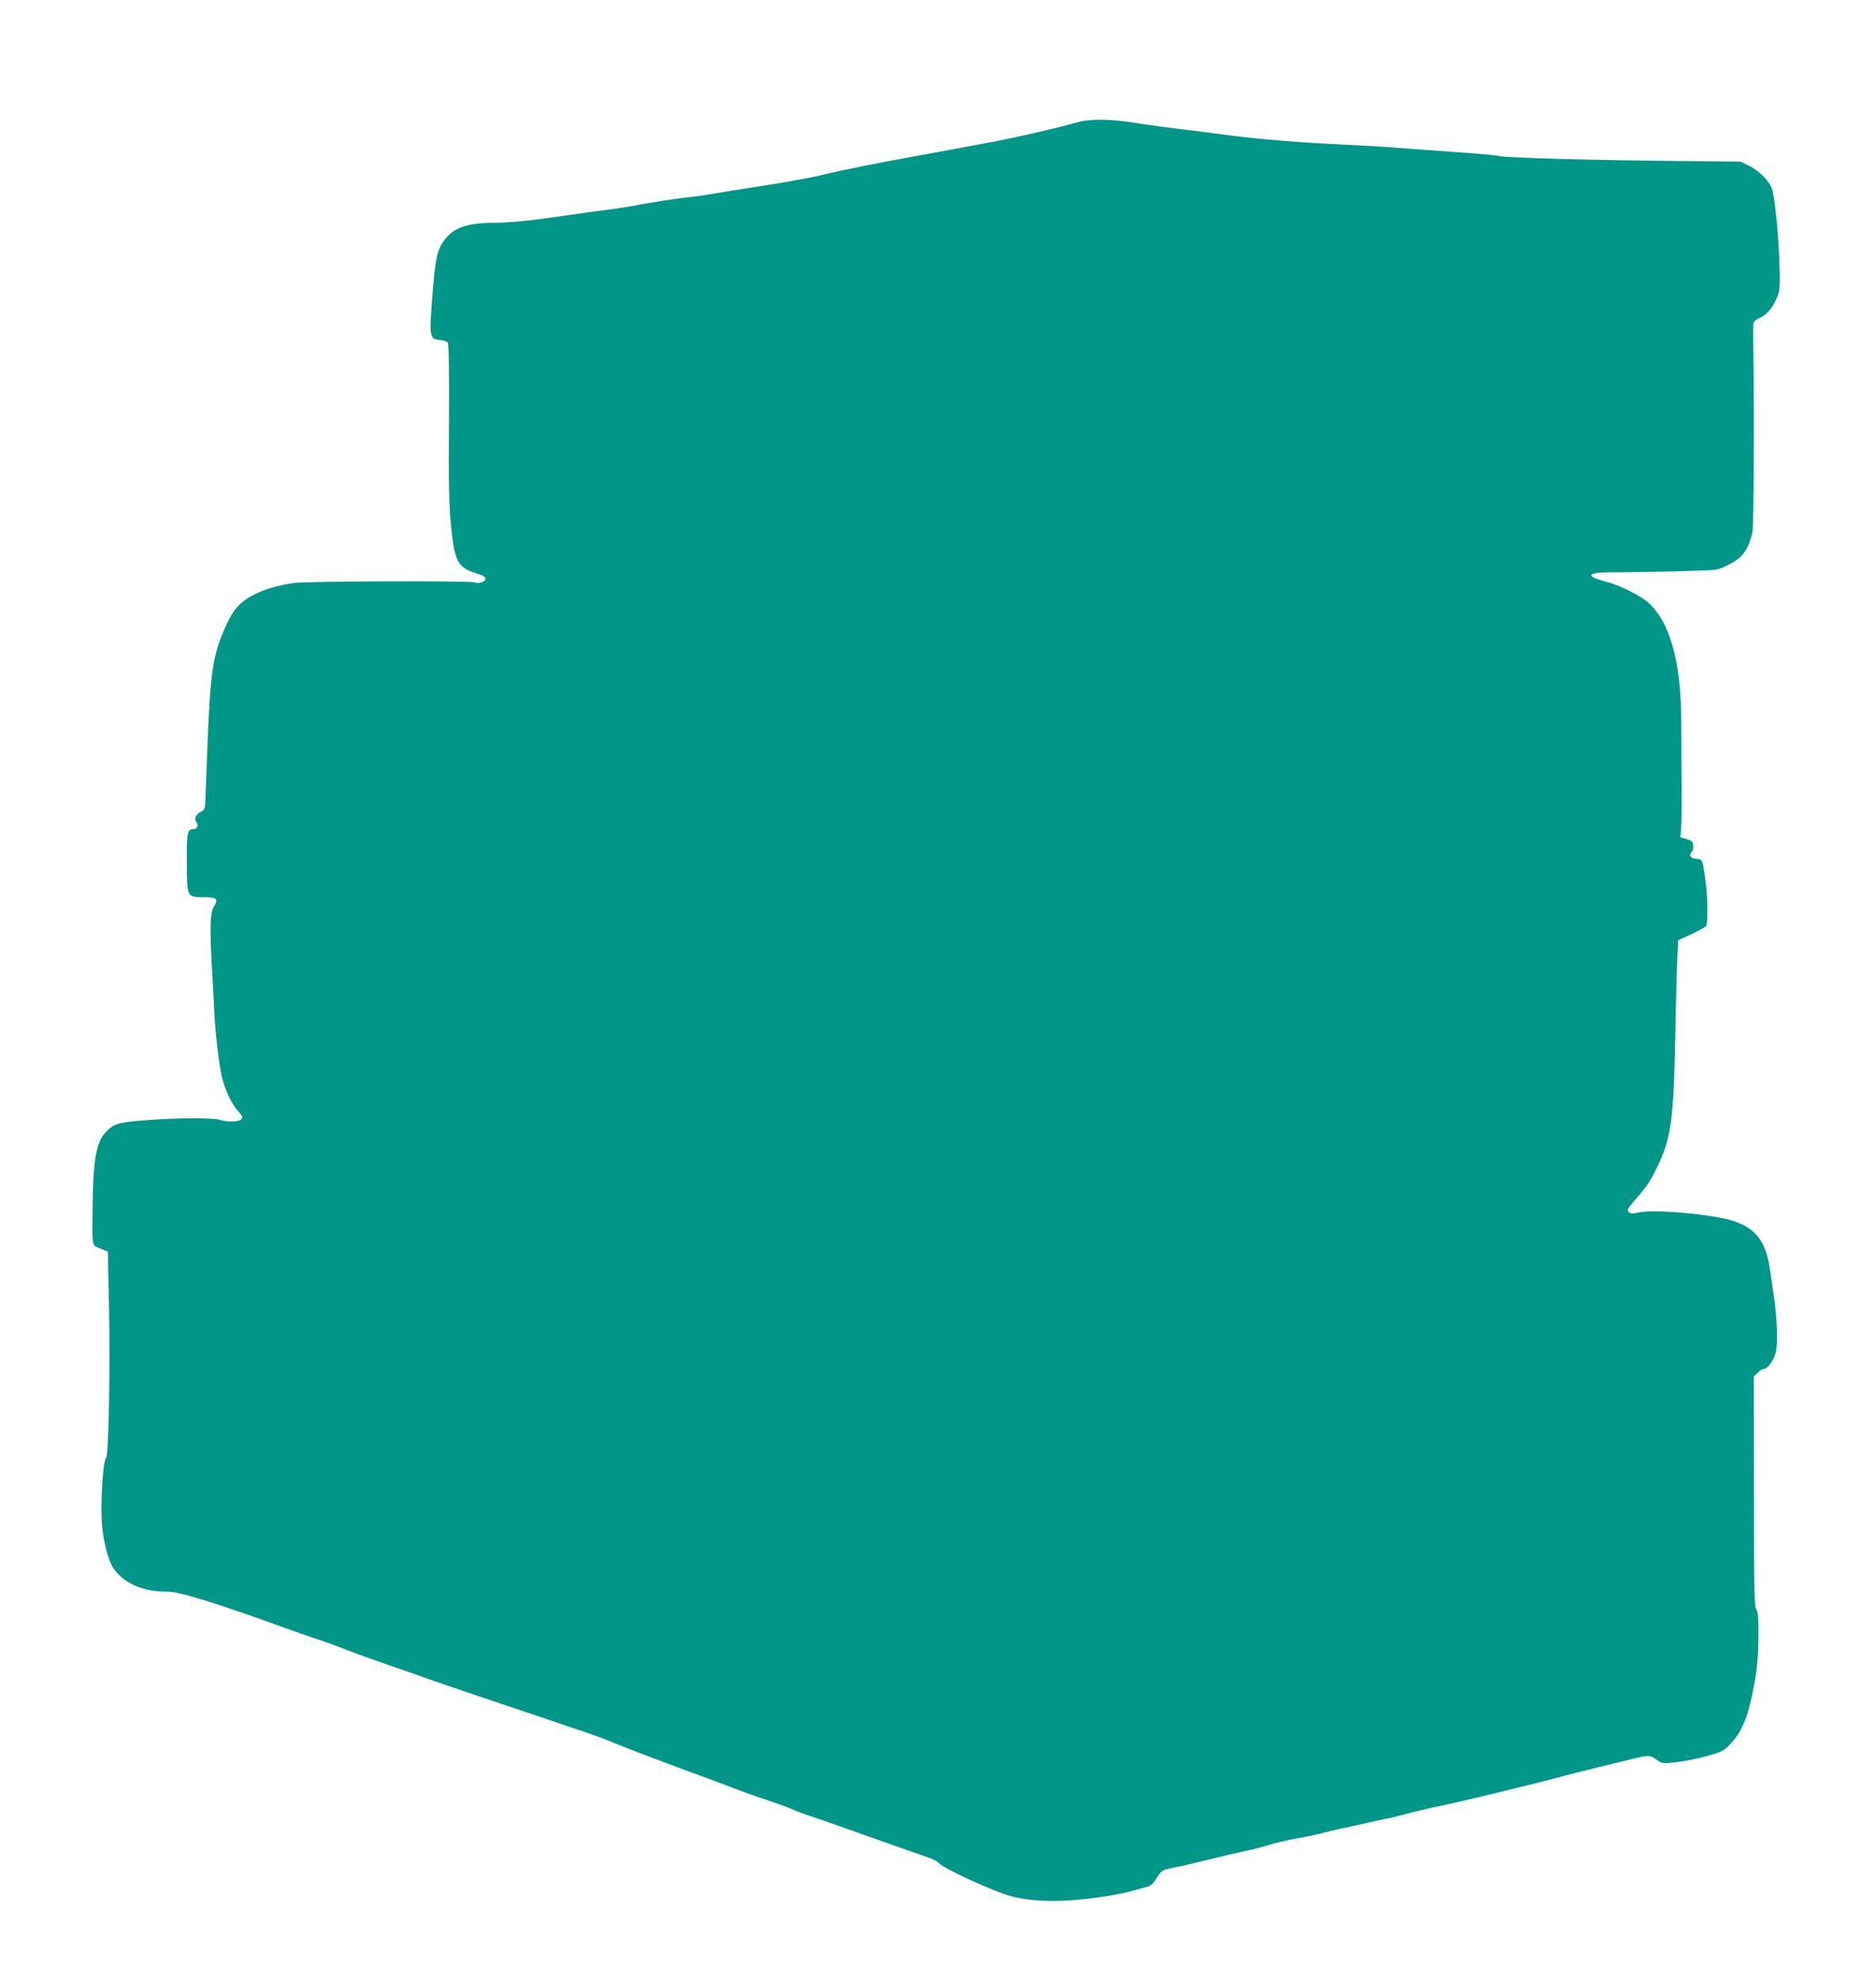 <?xml version="1.0" standalone="no"?>
<!DOCTYPE svg PUBLIC "-//W3C//DTD SVG 20010904//EN"
 "http://www.w3.org/TR/2001/REC-SVG-20010904/DTD/svg10.dtd">
<svg version="1.0" xmlns="http://www.w3.org/2000/svg"
 width="1213pt" height="1280pt" viewBox="0 0 1213 1280"
 preserveAspectRatio="xMidYMid meet">
<g transform="translate(0,1280) scale(0.1,-0.1)"
fill="#009688" stroke="none">
<path d="M6965 12009 c-114 -33 -380 -94 -535 -124 -80 -14 -176 -33 -215 -40
-38 -7 -149 -27 -245 -45 -314 -57 -533 -101 -650 -130 -63 -16 -234 -47 -380
-70 -146 -22 -301 -47 -345 -55 -44 -8 -109 -17 -145 -20 -75 -8 -284 -40
-350 -55 -25 -5 -99 -16 -165 -25 -66 -8 -181 -24 -255 -35 -244 -36 -384 -50
-475 -50 -182 0 -272 -30 -333 -114 -47 -64 -58 -119 -78 -378 -19 -244 -16
-261 51 -266 22 -2 45 -9 50 -17 7 -9 10 -177 8 -512 -3 -389 0 -533 12 -659
23 -243 43 -282 164 -320 42 -13 61 -24 61 -36 0 -18 -51 -35 -70 -23 -20 12
-1100 8 -1175 -4 -112 -19 -184 -40 -254 -76 -97 -49 -142 -104 -200 -246 -68
-165 -83 -281 -101 -764 -6 -165 -12 -318 -13 -340 -2 -33 -7 -42 -29 -53 -31
-15 -45 -47 -28 -67 16 -19 5 -45 -18 -45 -41 0 -45 -22 -44 -218 1 -224 0
-222 113 -222 79 0 93 -12 64 -57 -25 -38 -29 -126 -17 -356 7 -111 14 -256
17 -322 8 -156 31 -348 51 -433 21 -83 66 -177 107 -219 25 -27 28 -35 17 -48
-15 -18 -88 -20 -140 -4 -43 13 -265 13 -455 -1 -204 -15 -228 -22 -284 -82
-58 -62 -79 -181 -82 -468 -3 -282 -7 -258 49 -281 l49 -20 7 -317 c9 -439 -1
-1002 -18 -1016 -21 -18 -38 -308 -26 -438 10 -108 39 -220 68 -267 63 -102
196 -163 352 -160 75 2 320 -74 780 -241 63 -23 154 -54 202 -70 47 -15 128
-45 180 -66 51 -20 170 -63 263 -95 94 -32 208 -72 255 -89 70 -26 470 -161
1035 -351 50 -17 126 -45 170 -64 81 -34 409 -158 585 -222 52 -19 134 -49
181 -68 47 -19 148 -55 225 -80 76 -26 151 -53 166 -61 15 -8 74 -30 130 -48
57 -19 146 -50 198 -69 195 -70 497 -176 548 -193 30 -9 64 -27 75 -40 33 -35
349 -180 457 -210 163 -44 370 -44 645 2 50 8 113 21 140 29 28 7 69 19 92 25
34 8 47 19 72 59 32 52 34 53 126 71 33 6 130 29 215 50 85 21 191 46 235 55
44 9 114 27 156 40 43 13 119 31 170 40 52 9 126 24 164 34 39 10 97 24 130
31 33 7 105 23 160 35 55 13 118 26 140 30 22 4 87 20 145 36 58 15 143 36
190 44 93 18 588 137 770 186 63 17 169 44 235 60 66 16 166 41 222 54 125 31
128 31 175 -1 37 -26 38 -26 131 -15 52 6 141 24 198 40 97 28 107 34 151 81
64 68 102 153 133 294 34 157 45 253 45 417 0 102 -3 140 -14 155 -13 16 -15
129 -15 762 l-1 743 25 25 c13 13 30 24 38 24 25 0 66 55 79 106 14 55 9 218
-11 356 -6 40 -18 120 -26 178 -26 180 -87 264 -228 314 -126 45 -524 82 -627
57 -36 -8 -48 -7 -59 4 -12 12 -7 22 35 71 84 96 104 126 149 219 90 187 106
299 117 835 4 239 11 479 14 533 l5 99 87 40 c48 23 90 46 94 52 11 17 10 191
-3 281 -20 151 -20 150 -62 153 -38 3 -50 25 -26 49 6 6 9 23 7 39 -2 24 -10
30 -43 40 l-40 11 5 59 c3 32 4 158 3 279 -1 121 -2 307 -2 412 -1 310 -48
537 -140 681 -21 32 -56 73 -77 90 -60 49 -185 110 -271 132 -135 35 -124 60
27 60 211 0 657 11 685 17 50 9 141 60 169 94 31 36 53 85 67 148 9 40 12 755
6 1171 -2 91 -1 173 1 183 3 10 22 25 44 34 43 17 89 76 114 145 13 35 14 74
9 218 -6 178 -28 395 -45 461 -14 52 -82 123 -148 156 l-57 28 -565 6 c-543 7
-989 21 -1007 32 -5 3 -139 15 -298 26 -160 11 -351 25 -425 31 -74 5 -196 12
-270 15 -246 10 -563 36 -740 60 -96 13 -238 31 -315 40 -77 9 -196 25 -265
36 -186 31 -319 33 -405 8z"/>
</g>
</svg>
